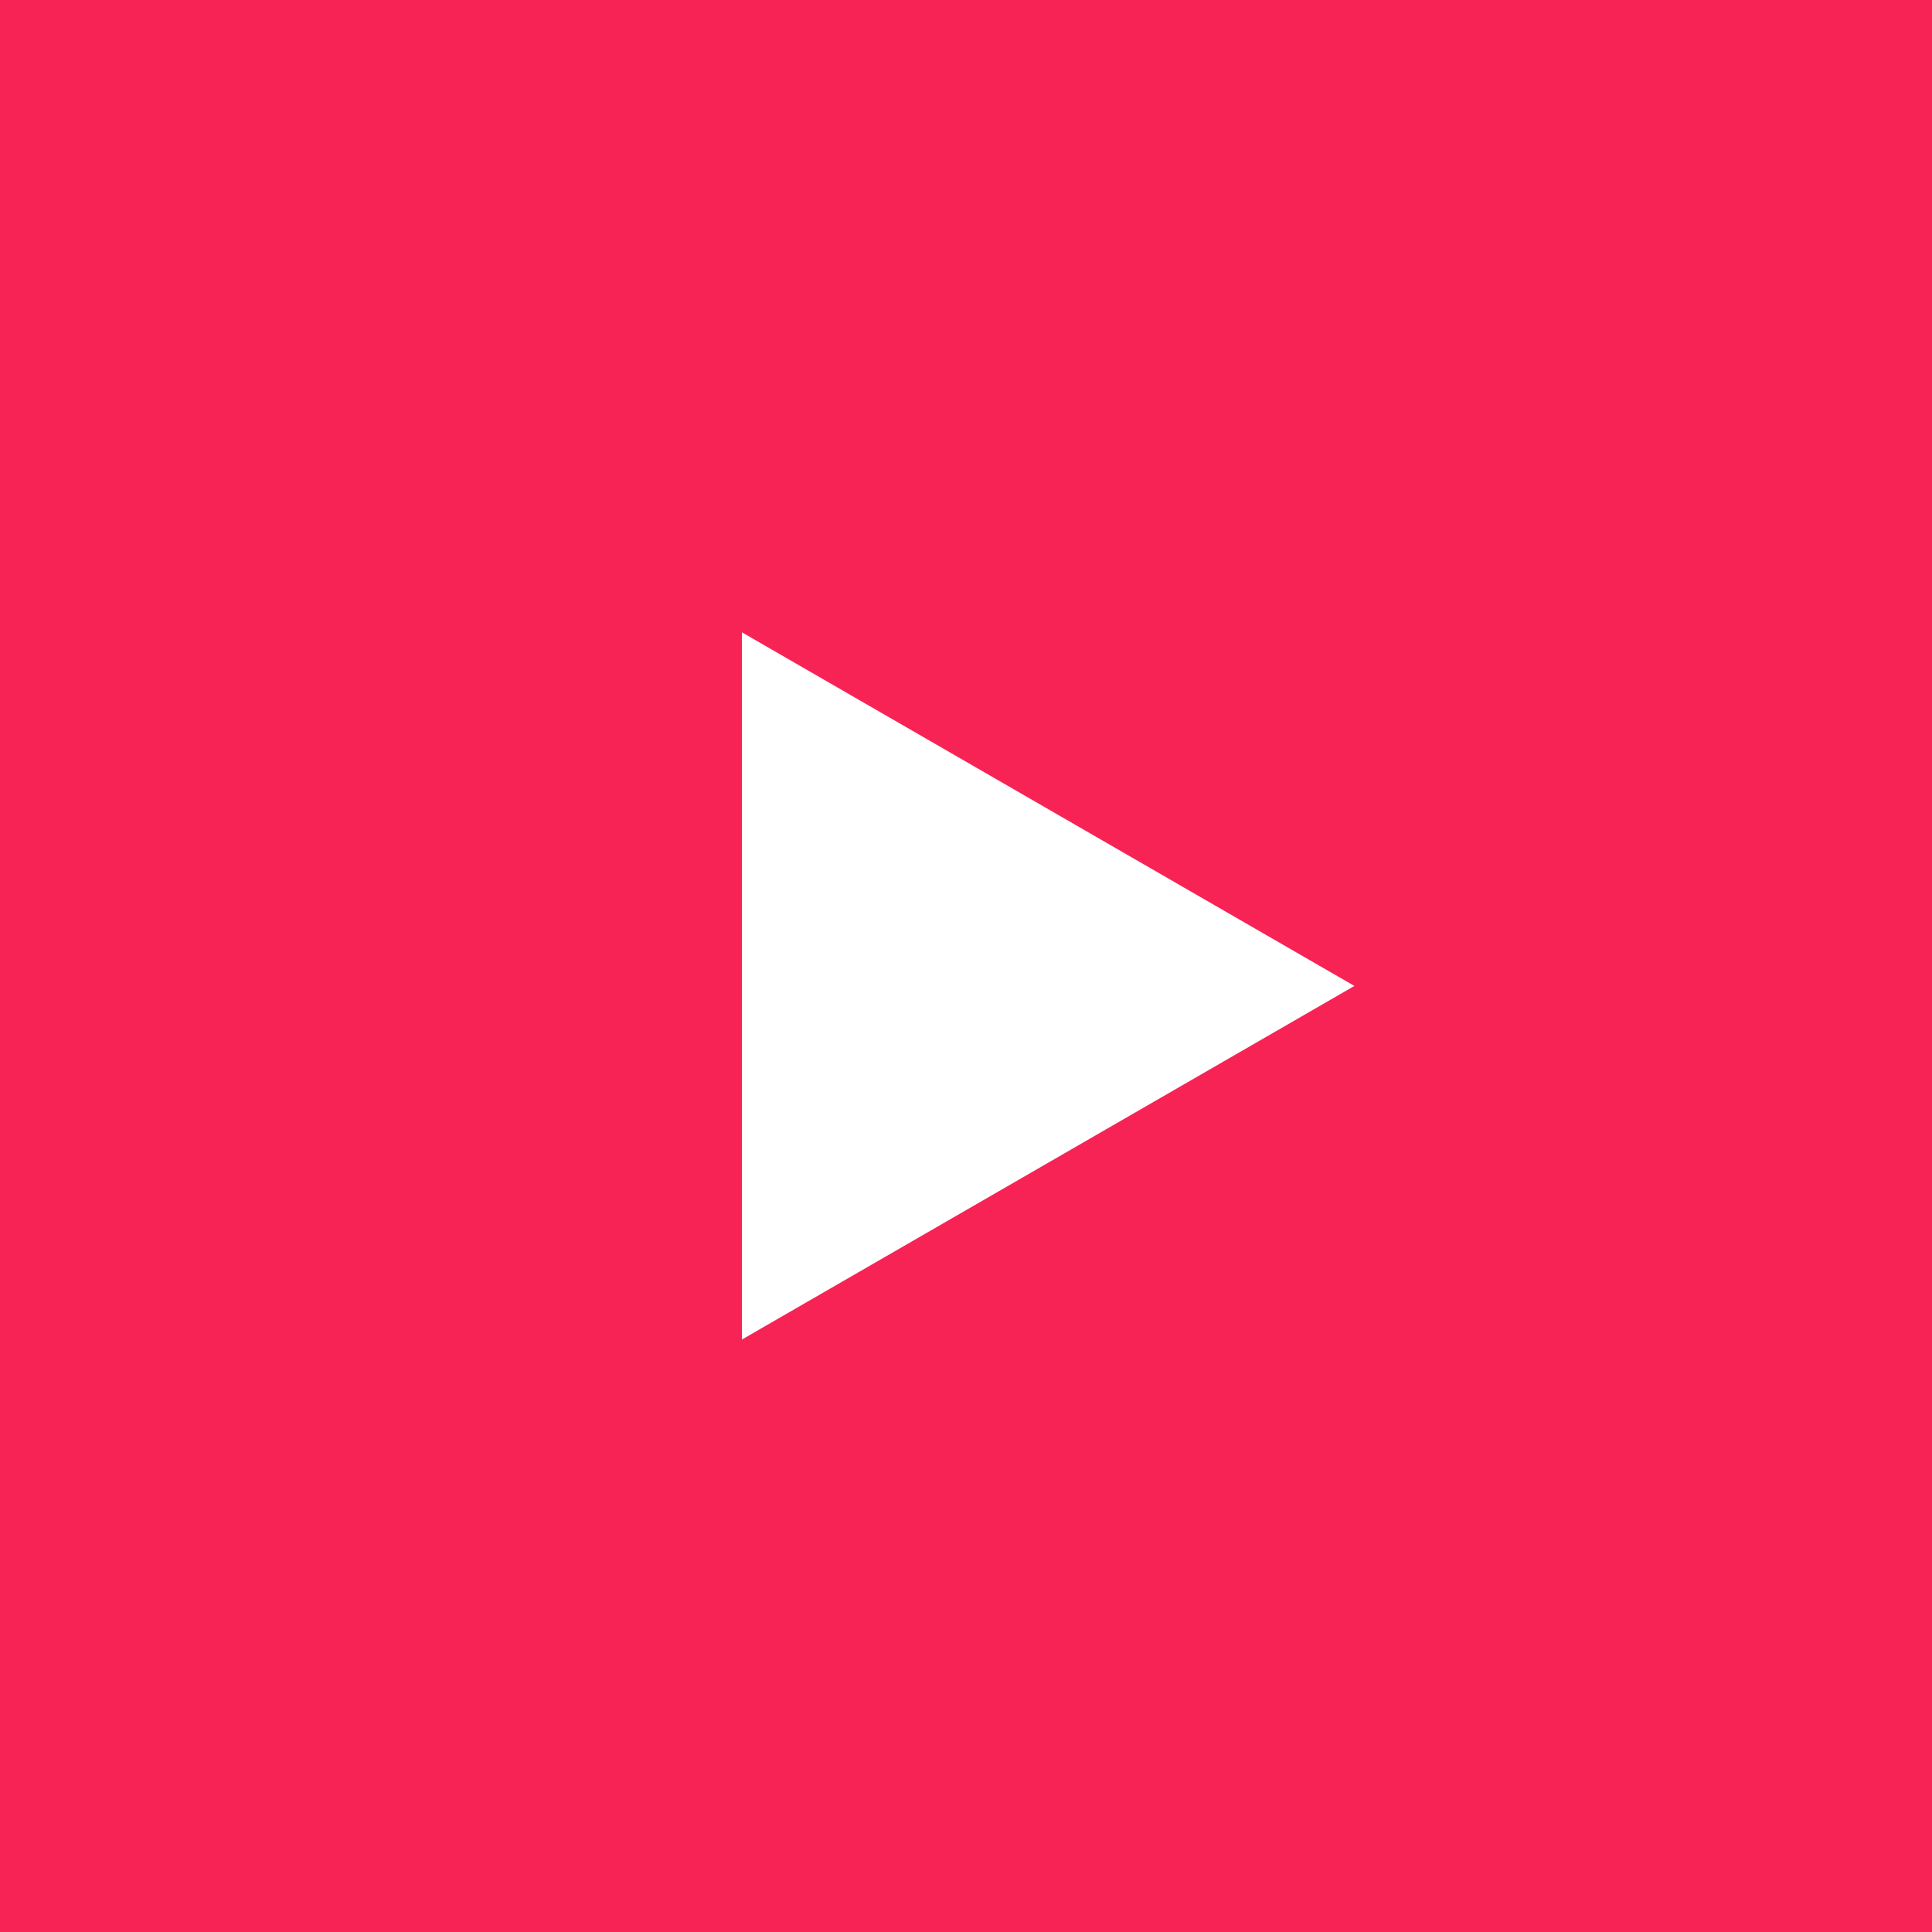 <?xml version="1.0" encoding="UTF-8"?> <svg xmlns="http://www.w3.org/2000/svg" width="97" height="97" viewBox="0 0 97 97" fill="none"><rect width="97" height="97" fill="#F82355"></rect><path d="M68 49.501L37.25 67.254L37.25 31.747L68 49.501Z" fill="white"></path></svg> 